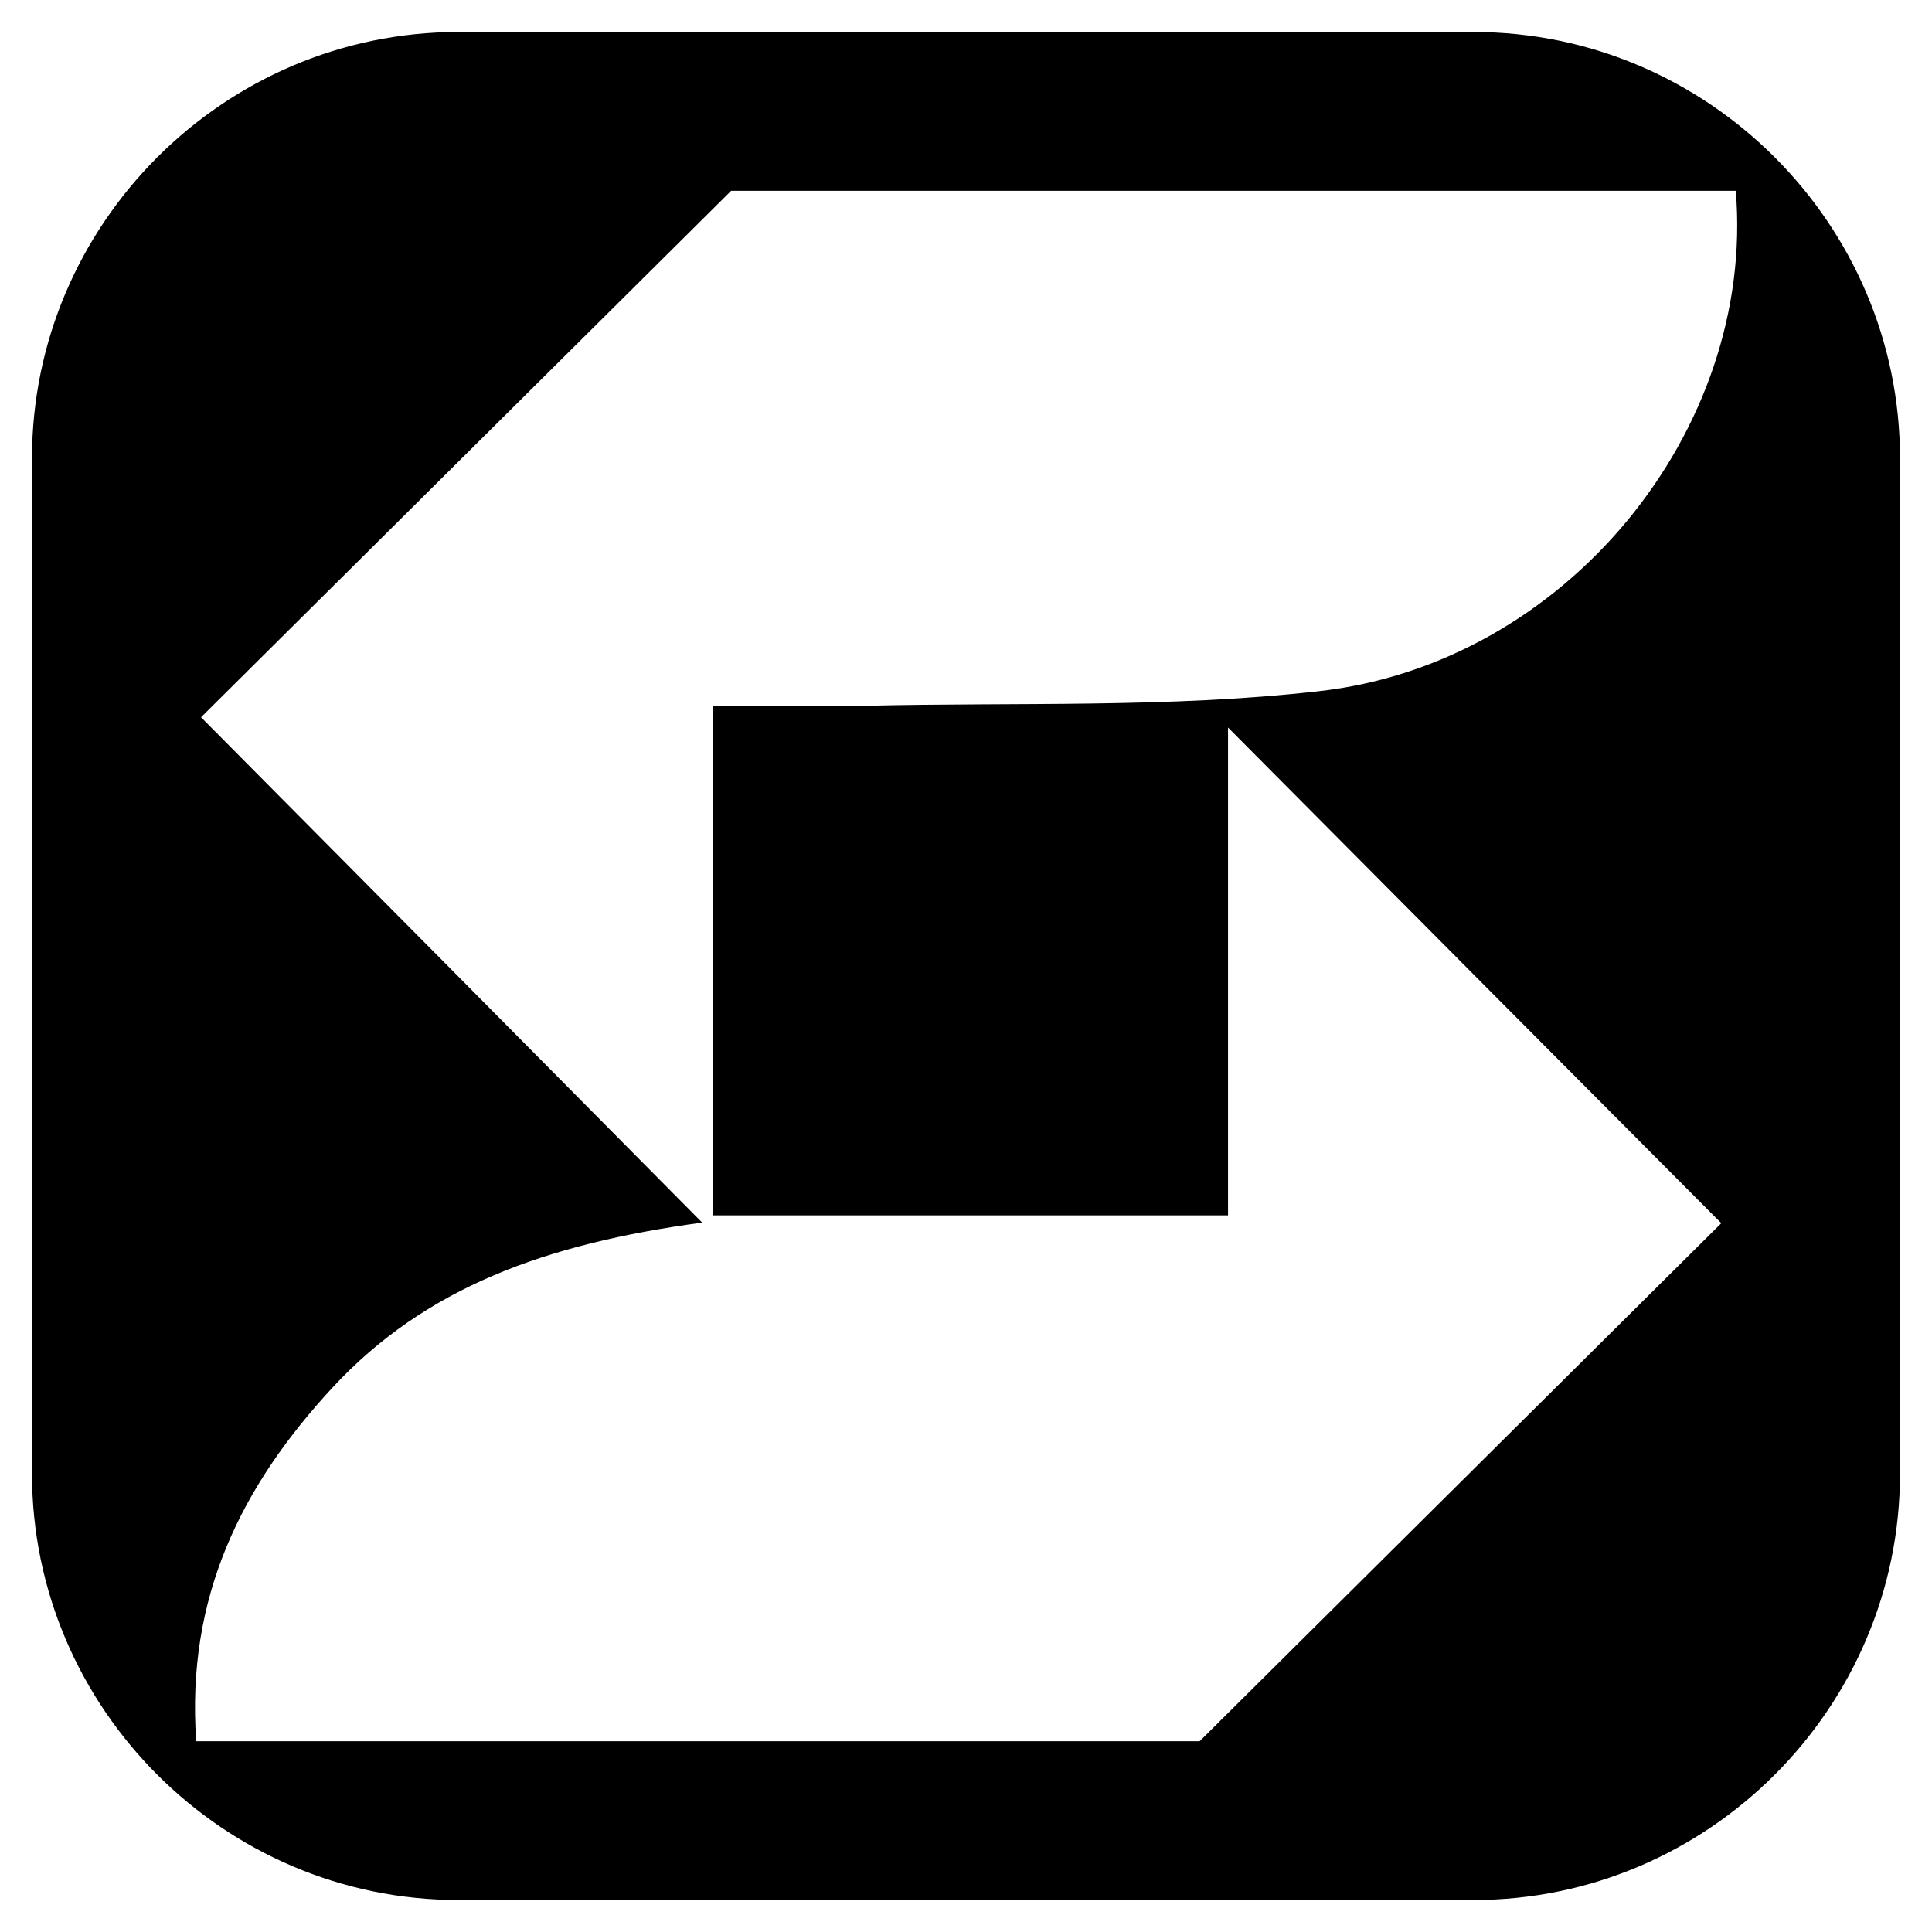 <svg xml:space="preserve" style="enable-background:new 0 0 32 32;" viewBox="0 0 32 32" y="0px" x="0px" xmlns:xlink="http://www.w3.org/1999/xlink" xmlns="http://www.w3.org/2000/svg" id="Layer_1" version="1.1">
<path d="M24.41,0.53H7.59c-3.88,0-7.06,3.18-7.06,7.06v16.82c0,3.88,3.18,7.06,7.06,7.06h16.82c3.88,0,7.06-3.18,7.06-7.06V7.59
	C31.47,3.71,28.29,0.53,24.41,0.53z M20.34,20.13c0-2.61,0-5.19,0-8.08c2.96,2.98,5.62,5.65,8.17,8.21
	c-2.69,2.67-5.52,5.48-8.64,8.58c-5.17,0-10.85,0-16.62,0C3.08,26.45,4,24.61,5.51,22.98c1.53-1.65,3.52-2.38,6.12-2.73
	c-2.97-3-5.65-5.7-8.3-8.37c2.9-2.88,5.73-5.69,8.78-8.72c5.29,0,10.97,0,16.64,0c0.33,3.97-2.82,7.84-6.92,8.29
	c-2.48,0.28-4.99,0.18-7.49,0.24c-0.8,0.02-1.61,0-2.53,0c0,2.86,0,5.56,0,8.44C14.62,20.13,17.37,20.13,20.34,20.13z"></path>
</svg>
